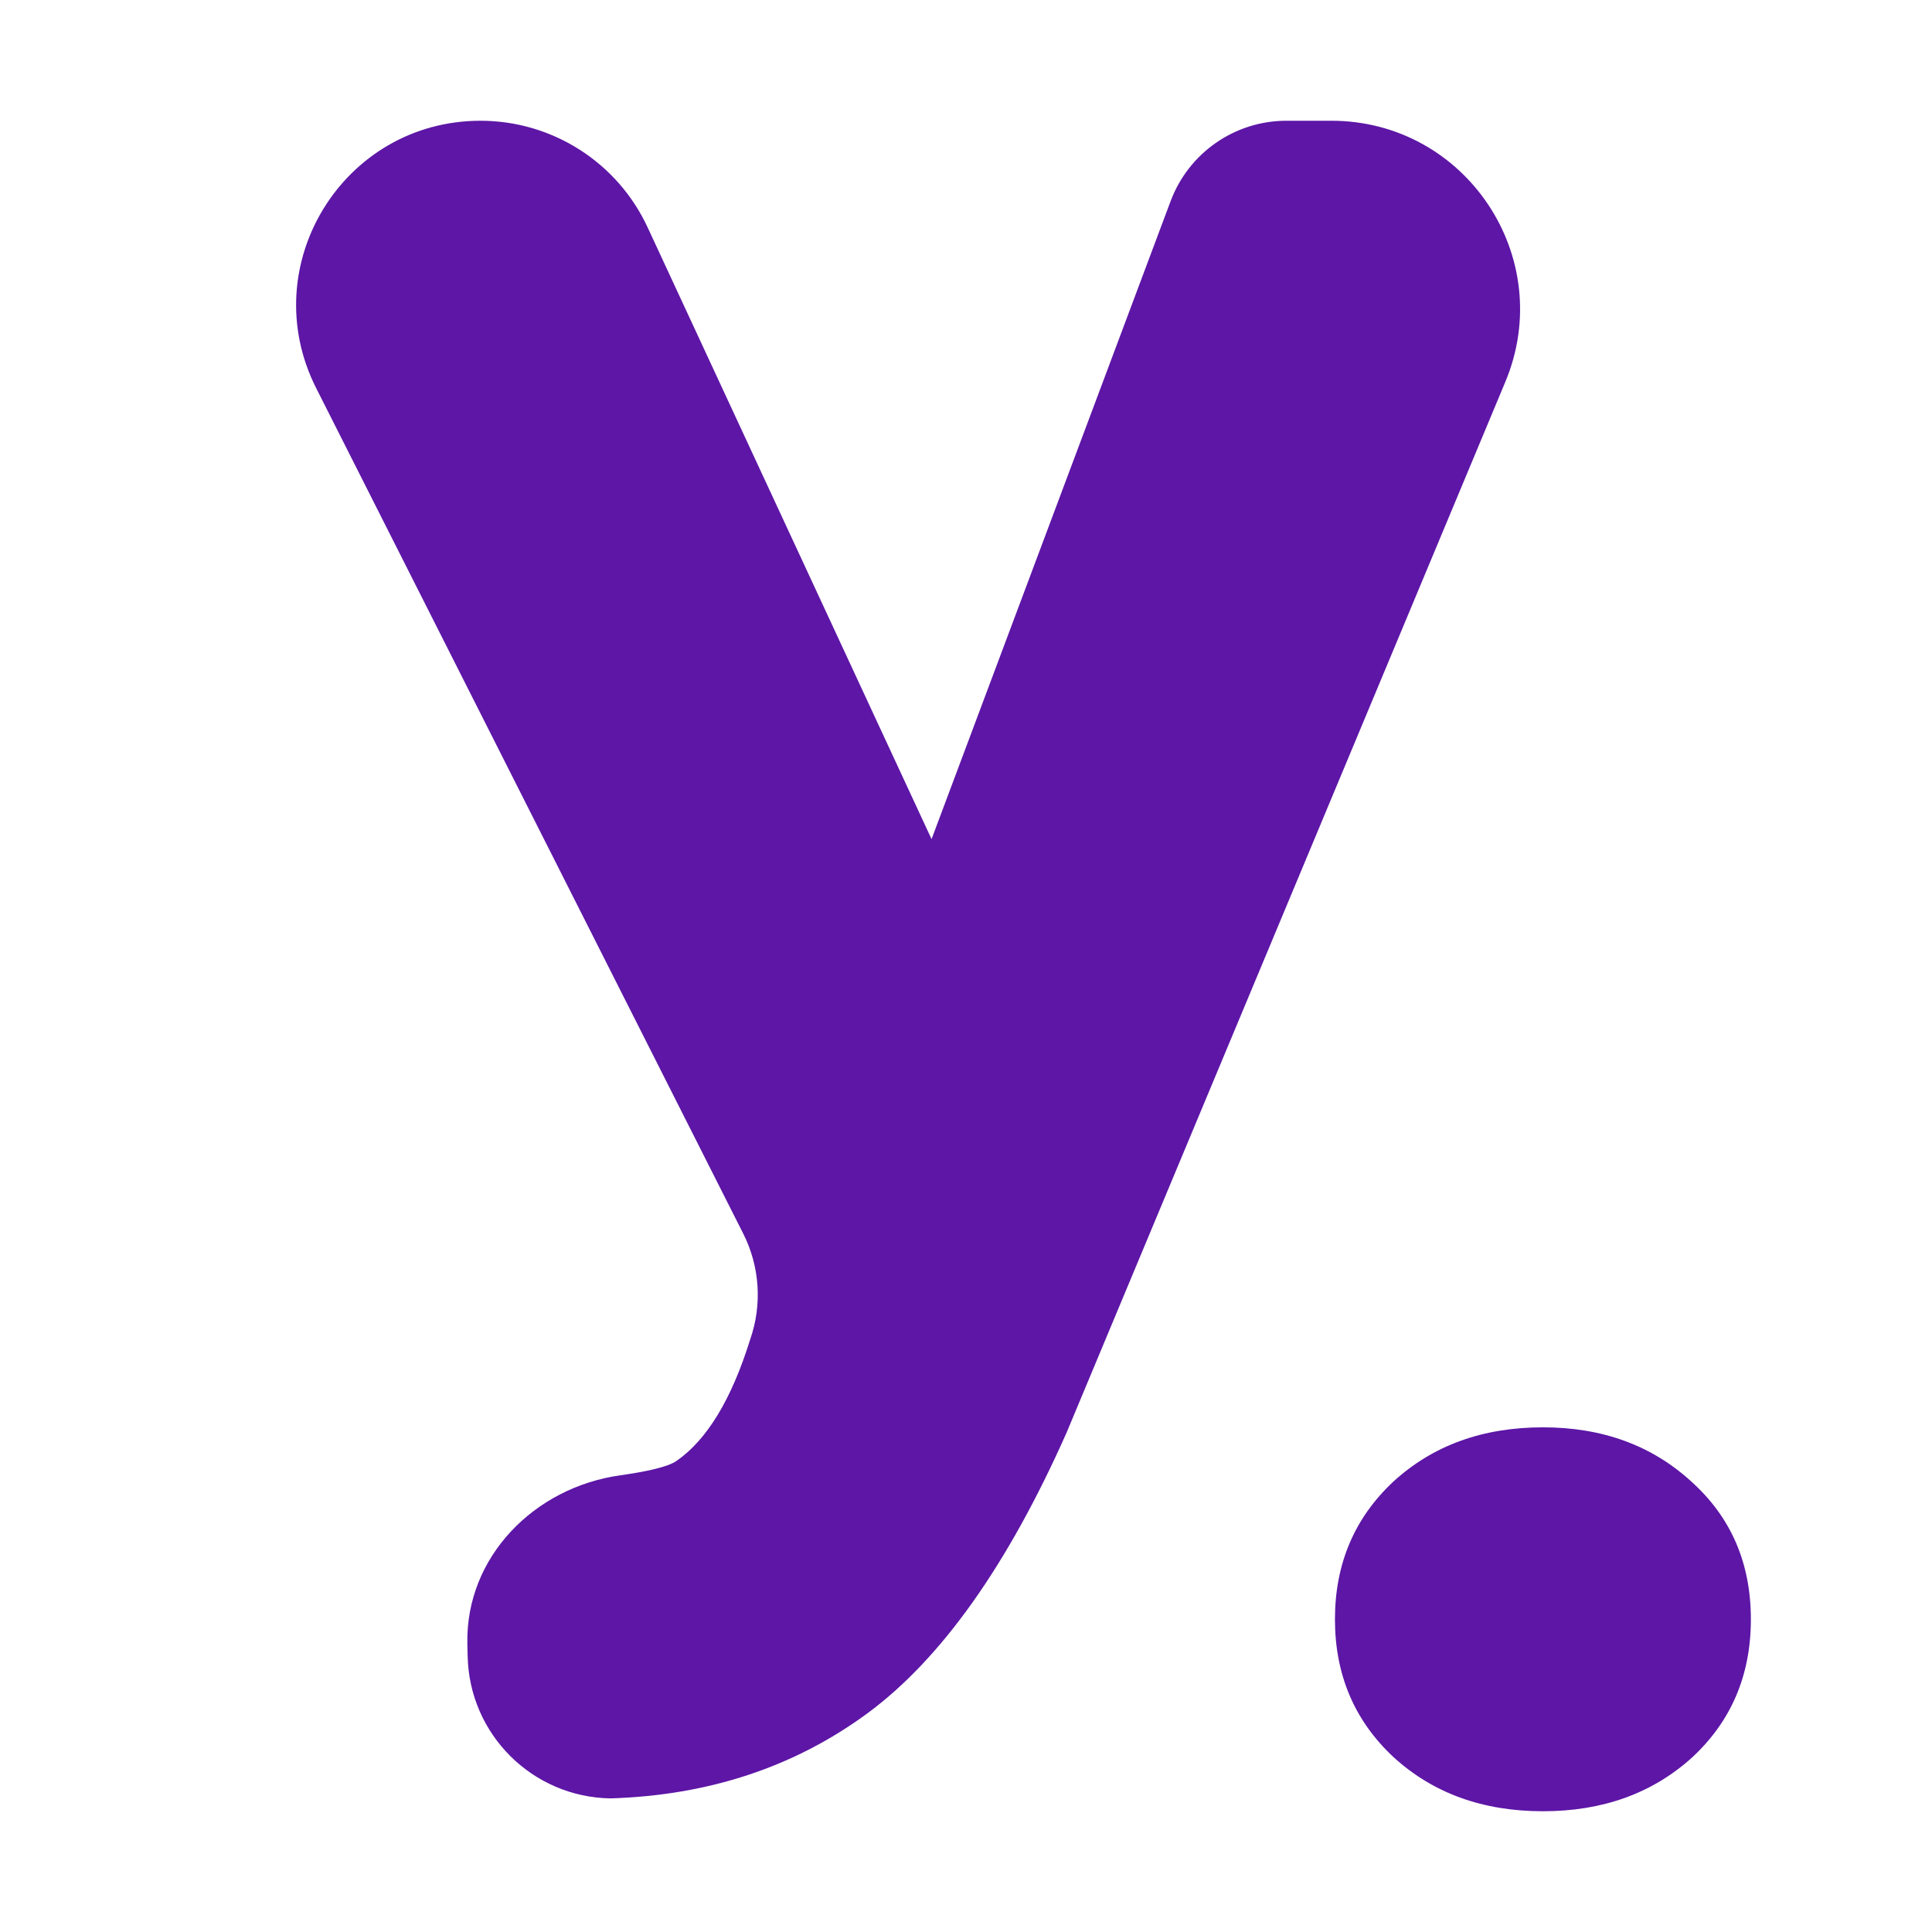 <svg xmlns="http://www.w3.org/2000/svg" version="1.1" xmlns:xlink="http://www.w3.org/1999/xlink" width="32" height="32"><svg width="32" height="32" viewBox="0 0 32 32" fill="none" xmlns="http://www.w3.org/2000/svg">
<path d="M15.425 13.889C15.425 13.89 15.425 13.89 15.425 13.89C15.425 13.894 15.43 13.895 15.432 13.892L19.39 3.329C19.69 2.53 20.454 2 21.307 2H22.052C24.281 2 25.792 4.268 24.933 6.325L17.666 23.729C16.691 25.924 15.592 27.473 14.37 28.376C13.16 29.266 11.74 29.737 10.111 29.787C8.818 29.766 7.774 28.727 7.746 27.435L7.741 27.227C7.71 25.79 8.849 24.635 10.273 24.436C10.705 24.375 11.06 24.297 11.203 24.199C11.71 23.848 12.117 23.177 12.425 22.186C12.627 21.609 12.585 20.975 12.309 20.43L5.236 6.427C4.211 4.397 5.686 2 7.959 2C9.147 2 10.227 2.689 10.727 3.767L15.425 13.889Z" fill="#5D16A6"></path>
<path d="M25.556 23.641C26.543 23.641 27.364 23.942 28.019 24.544C28.673 25.134 29 25.892 29 26.821C29 27.749 28.673 28.514 28.019 29.116C27.364 29.705 26.543 30 25.556 30C24.556 30 23.729 29.699 23.074 29.097C22.432 28.495 22.111 27.736 22.111 26.821C22.111 25.905 22.432 25.146 23.074 24.544C23.729 23.942 24.556 23.641 25.556 23.641Z" fill="#5D16A6"></path>
</svg><style>@media (prefers-color-scheme: light) { :root { filter: none; } }
@media (prefers-color-scheme: dark) { :root { filter: none; } }
</style></svg>